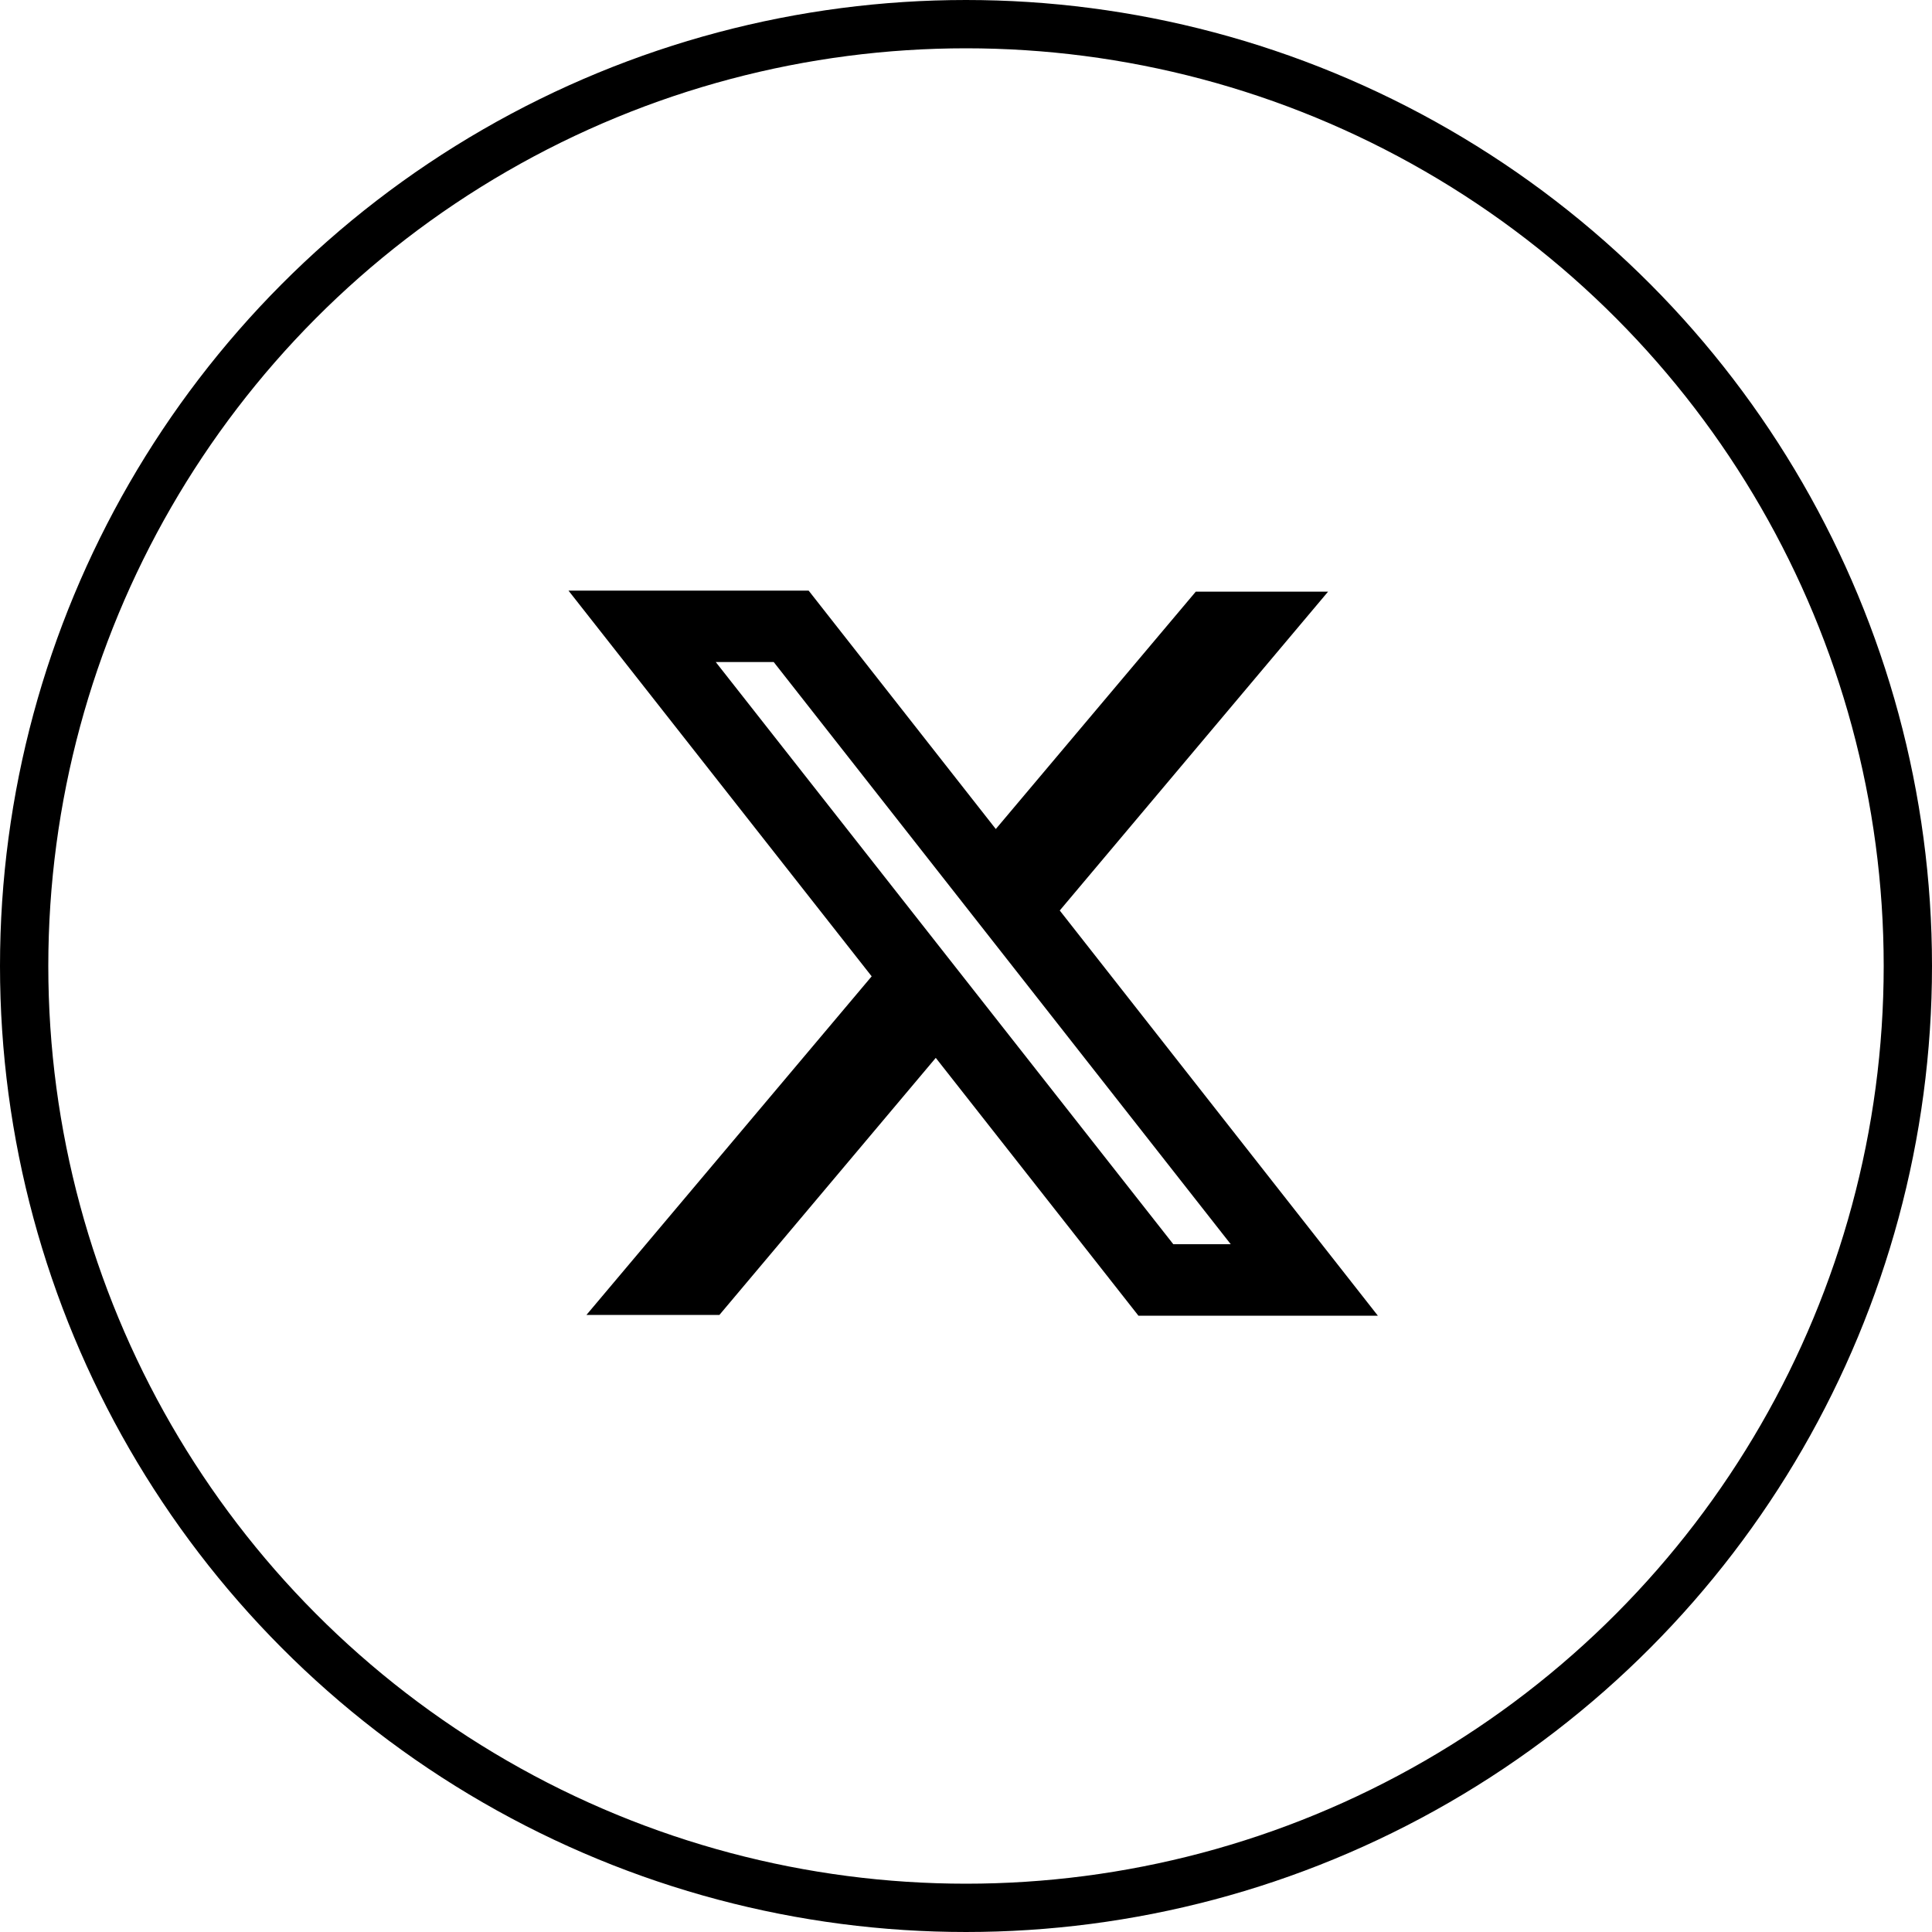 <svg width="40" height="40" viewBox="0 0 40 40" fill="none" xmlns="http://www.w3.org/2000/svg">
<circle cx="20" cy="20" r="19.5" stroke="black"/>
<path fill-rule="evenodd" clip-rule="evenodd" d="M18.047 20.214L11.77 12.228H16.742L20.617 17.164L24.757 12.25H27.496L21.941 18.851L28.527 27.24H23.57L19.374 21.902L14.894 27.225H12.141L18.047 20.214ZM24.292 25.76L14.819 13.707H16.019L25.481 25.76H24.292Z" fill="black"/>
</svg>
